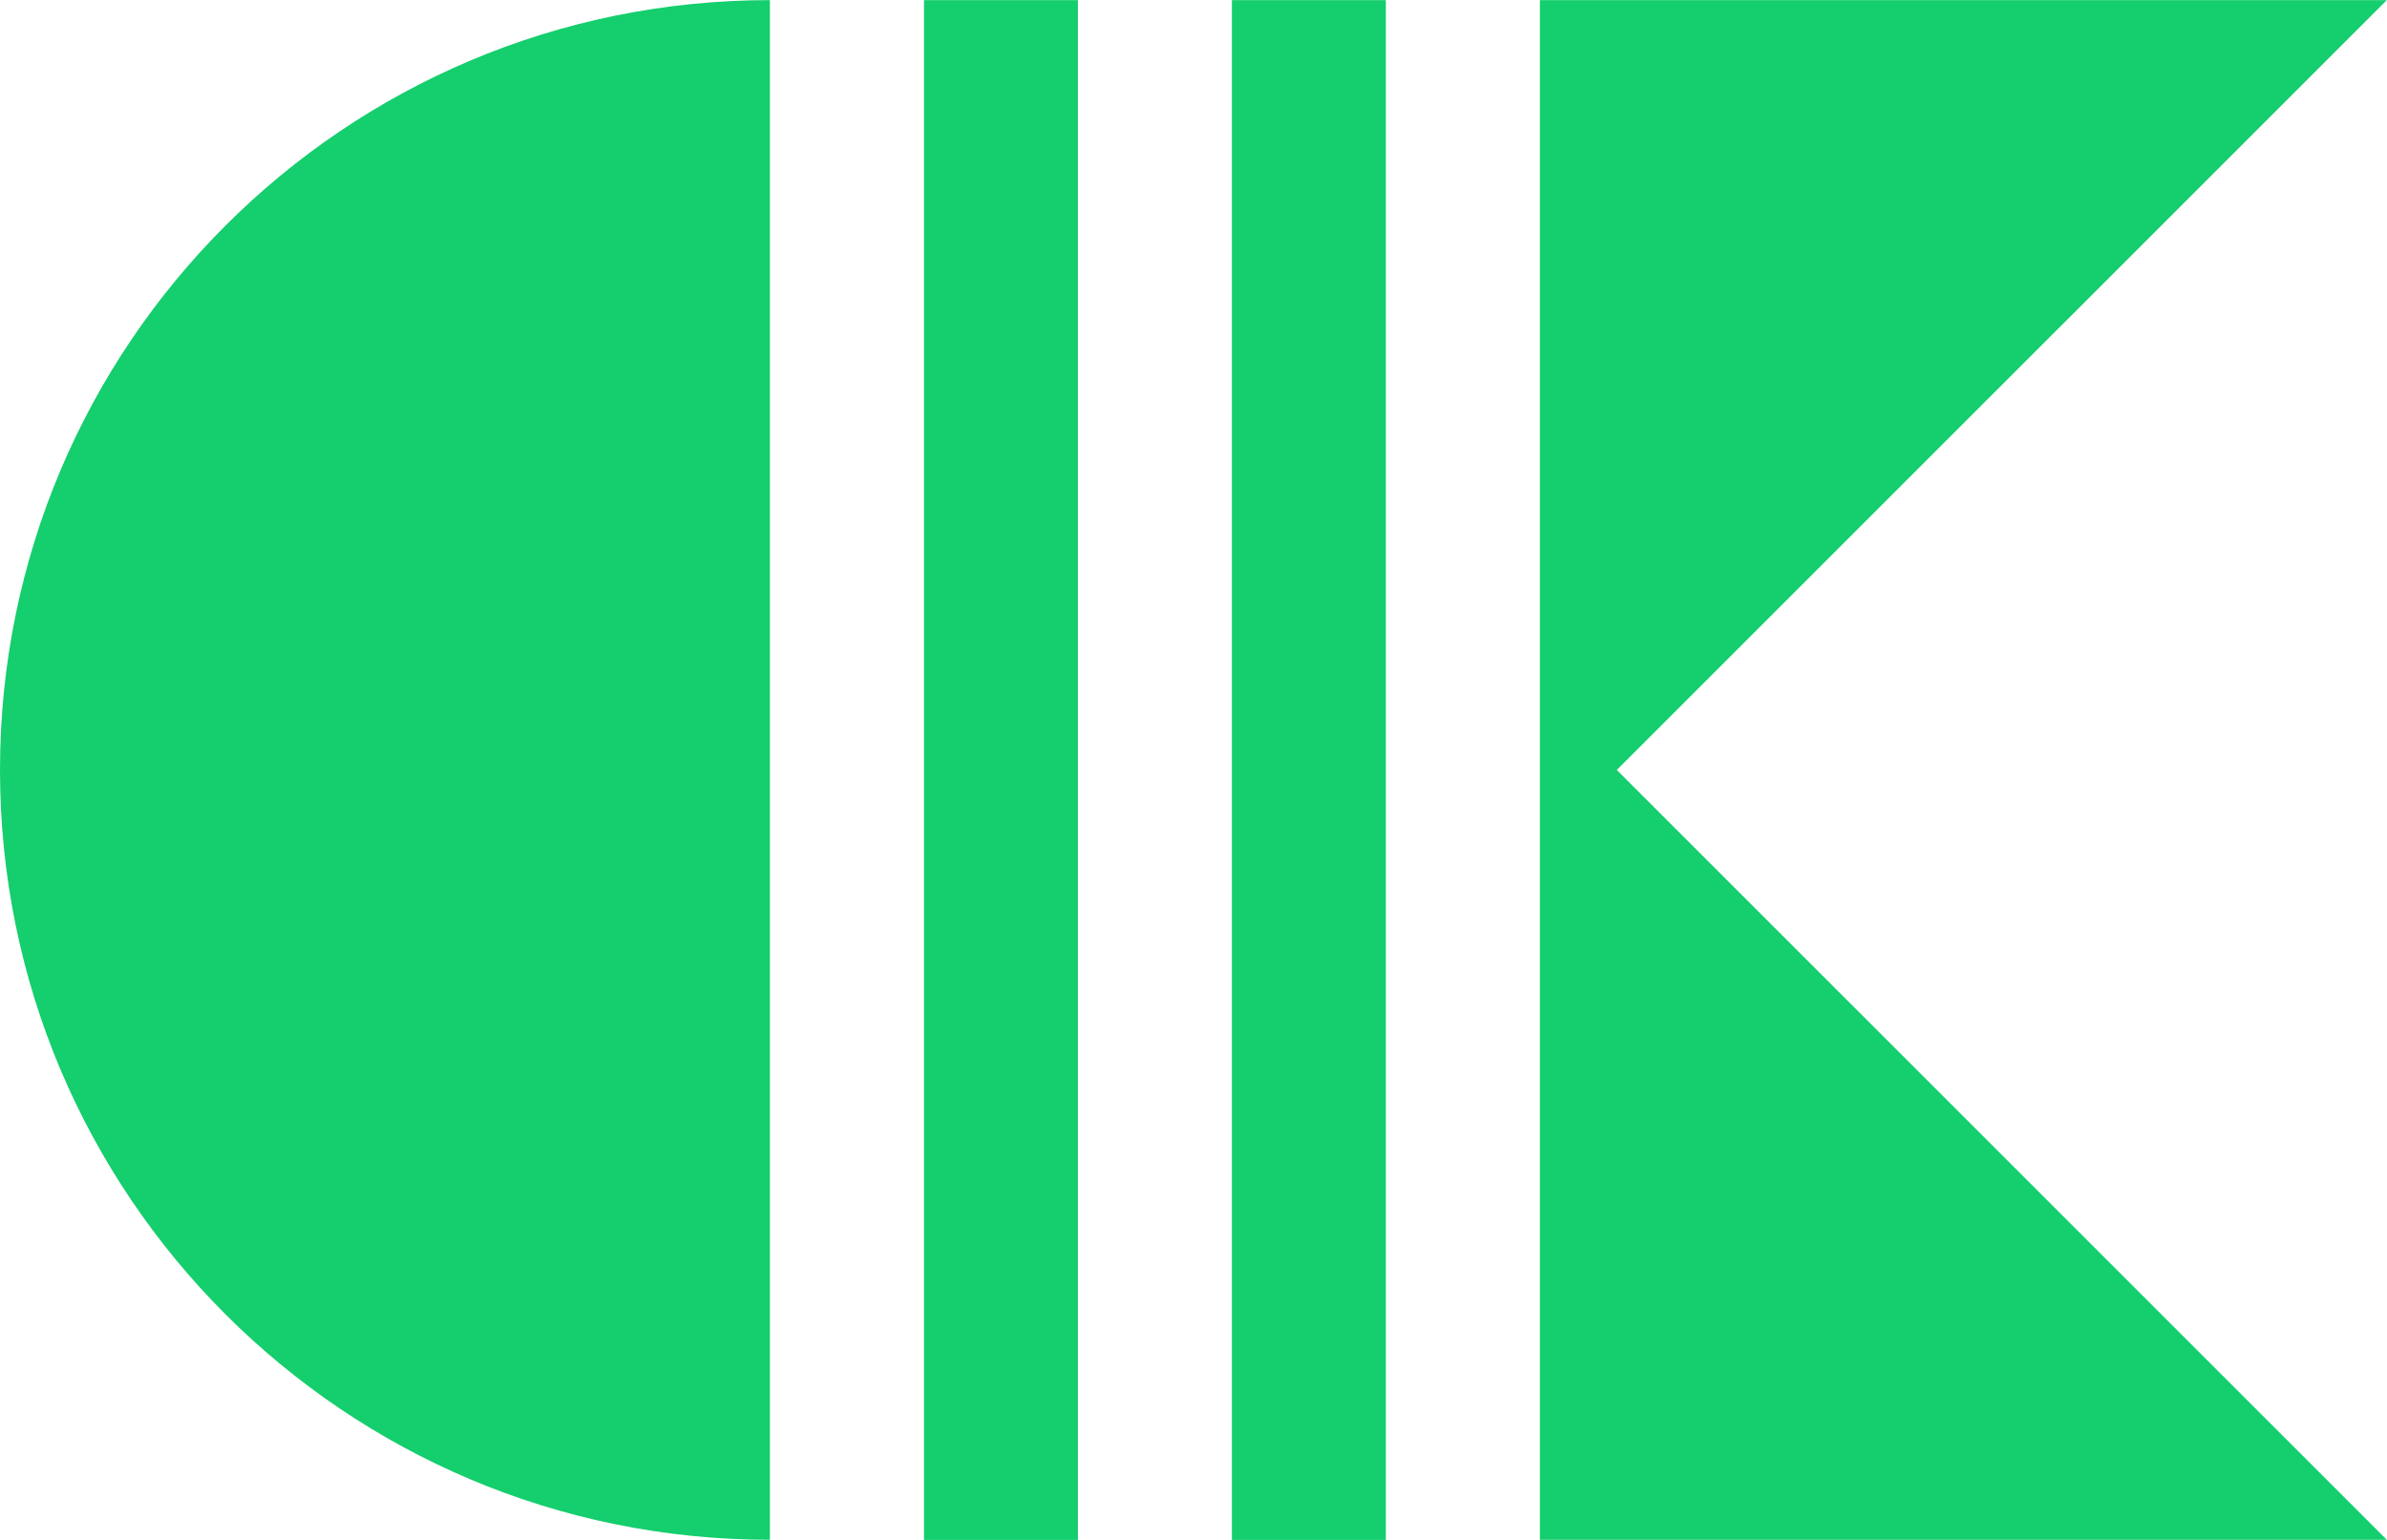 <svg width="62" height="40" viewBox="0 0 62 40" fill="none" xmlns="http://www.w3.org/2000/svg">
<path d="M27.998 0.003H23.999V40H27.998V0.003Z" fill="#15CE6D"/>
<path d="M35.996 0.003H31.997V40H35.996V0.003Z" fill="#15CE6D"/>
<path d="M19.997 0.003C8.952 0.003 0 8.955 0 20C0 31.045 8.952 39.997 19.997 39.997V0V0.003Z" fill="#15CE6D"/>
<path d="M61.995 0.003H39.997V39.997H61.995L41.995 20L61.995 0.003Z" fill="#15CE6D"/>
</svg>
